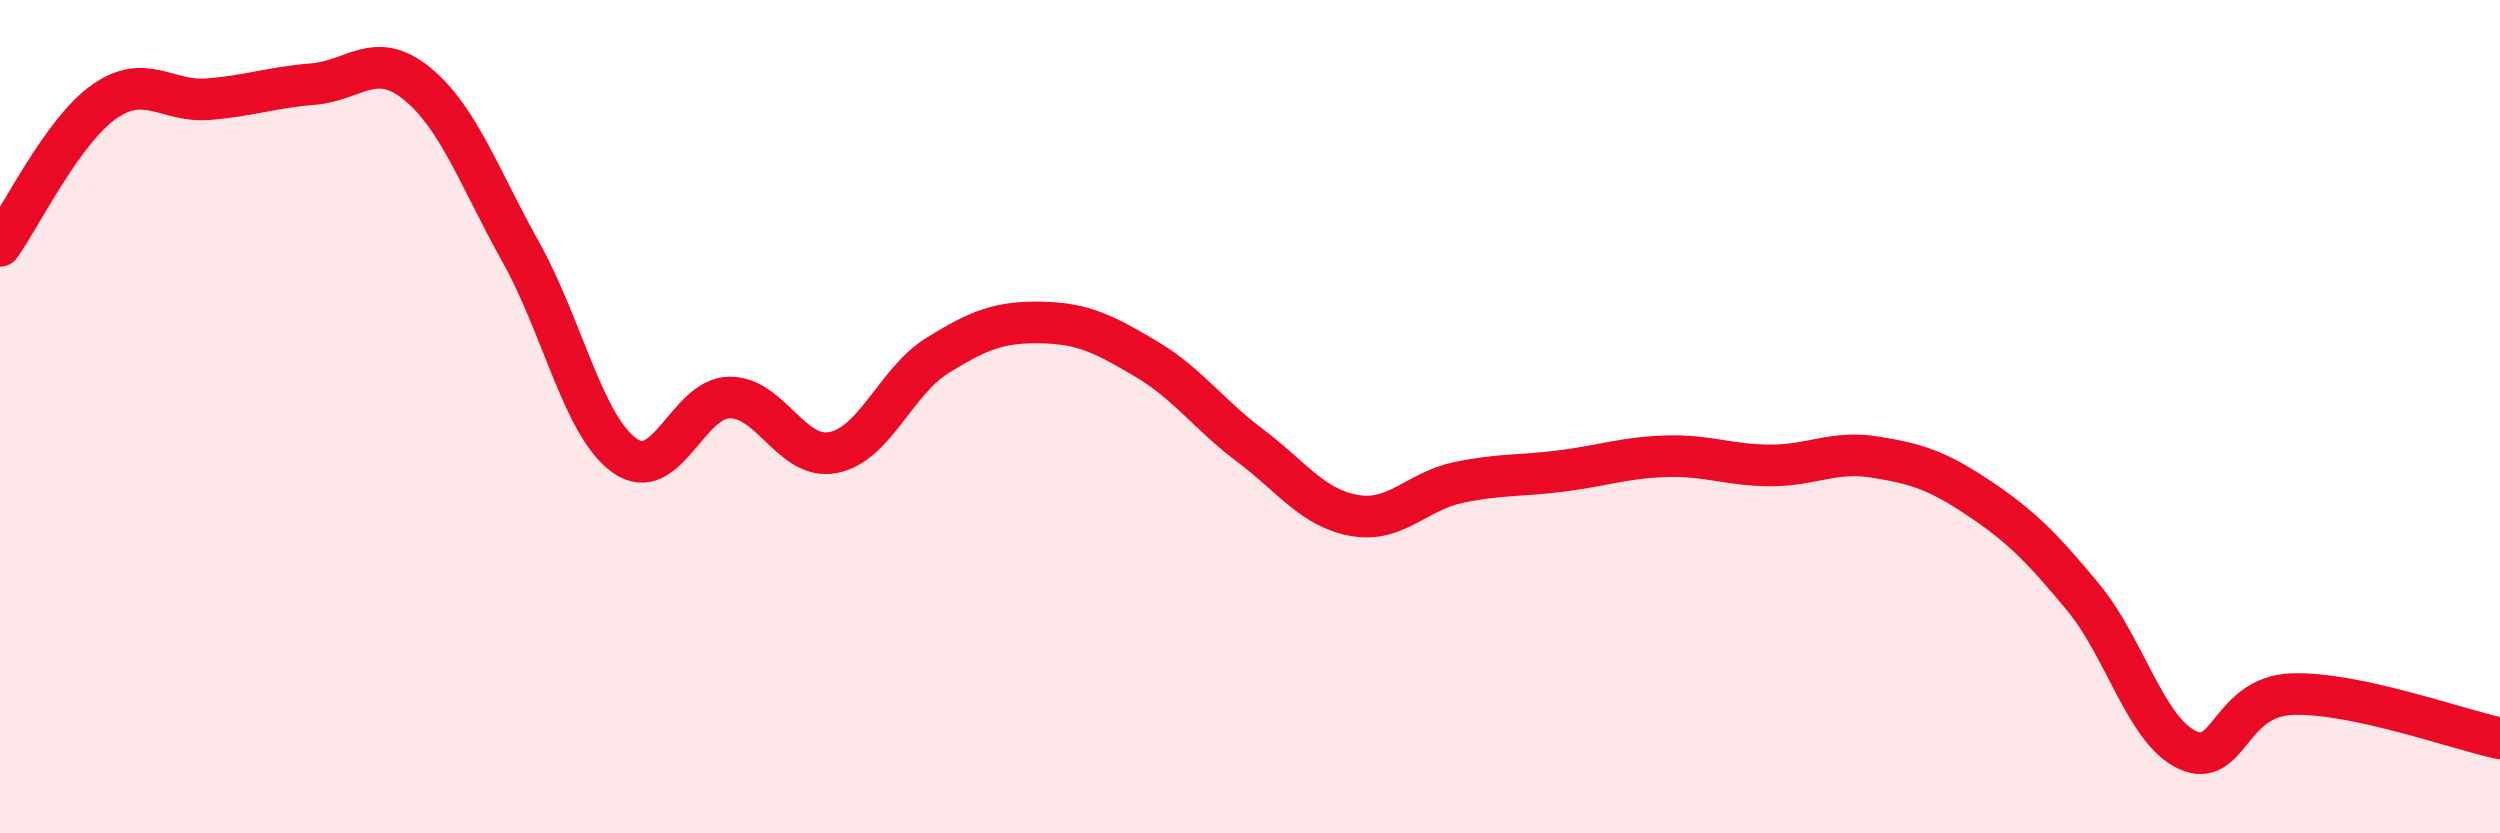 
    <svg width="60" height="20" viewBox="0 0 60 20" xmlns="http://www.w3.org/2000/svg">
      <path
        d="M 0,5.9 C 0.5,5.21 1.5,3.14 2.5,2.44 C 3.5,1.74 4,2.46 5,2.38 C 6,2.3 6.5,2.1 7.5,2.02 C 8.5,1.94 9,1.19 10,2 C 11,2.81 11.5,4.26 12.5,6.05 C 13.5,7.84 14,10.24 15,10.94 C 16,11.64 16.5,9.56 17.5,9.54 C 18.5,9.52 19,11.06 20,10.86 C 21,10.66 21.5,9.15 22.5,8.53 C 23.5,7.91 24,7.72 25,7.74 C 26,7.76 26.5,8.02 27.5,8.61 C 28.5,9.2 29,9.94 30,10.69 C 31,11.44 31.5,12.19 32.5,12.37 C 33.5,12.55 34,11.79 35,11.58 C 36,11.37 36.5,11.43 37.5,11.3 C 38.5,11.17 39,10.98 40,10.95 C 41,10.92 41.5,11.17 42.5,11.17 C 43.5,11.17 44,10.81 45,10.97 C 46,11.13 46.5,11.29 47.5,11.96 C 48.5,12.63 49,13.13 50,14.34 C 51,15.55 51.5,17.54 52.5,18 C 53.5,18.46 53.5,16.72 55,16.66 C 56.5,16.6 59,17.51 60,17.72L60 20L0 20Z"
        fill="#EB0A25"
        opacity="0.1"
        stroke-linecap="round"
        stroke-linejoin="round"
      />
      <path
        d="M 0,5.9 C 0.5,5.21 1.5,3.14 2.5,2.44 C 3.5,1.74 4,2.46 5,2.38 C 6,2.3 6.5,2.1 7.5,2.02 C 8.5,1.94 9,1.19 10,2 C 11,2.81 11.5,4.26 12.5,6.05 C 13.5,7.84 14,10.24 15,10.94 C 16,11.64 16.5,9.56 17.5,9.54 C 18.5,9.52 19,11.06 20,10.86 C 21,10.66 21.5,9.15 22.5,8.53 C 23.5,7.91 24,7.72 25,7.74 C 26,7.76 26.5,8.02 27.5,8.61 C 28.5,9.2 29,9.94 30,10.69 C 31,11.44 31.5,12.19 32.5,12.37 C 33.5,12.55 34,11.79 35,11.58 C 36,11.37 36.5,11.43 37.5,11.3 C 38.5,11.17 39,10.98 40,10.95 C 41,10.92 41.5,11.17 42.5,11.17 C 43.5,11.17 44,10.81 45,10.97 C 46,11.13 46.5,11.29 47.5,11.96 C 48.5,12.63 49,13.13 50,14.34 C 51,15.55 51.5,17.54 52.5,18 C 53.5,18.46 53.5,16.72 55,16.66 C 56.5,16.6 59,17.51 60,17.72"
        stroke="#EB0A25"
        stroke-width="1"
        fill="none"
        stroke-linecap="round"
        stroke-linejoin="round"
      />
    </svg>
  
